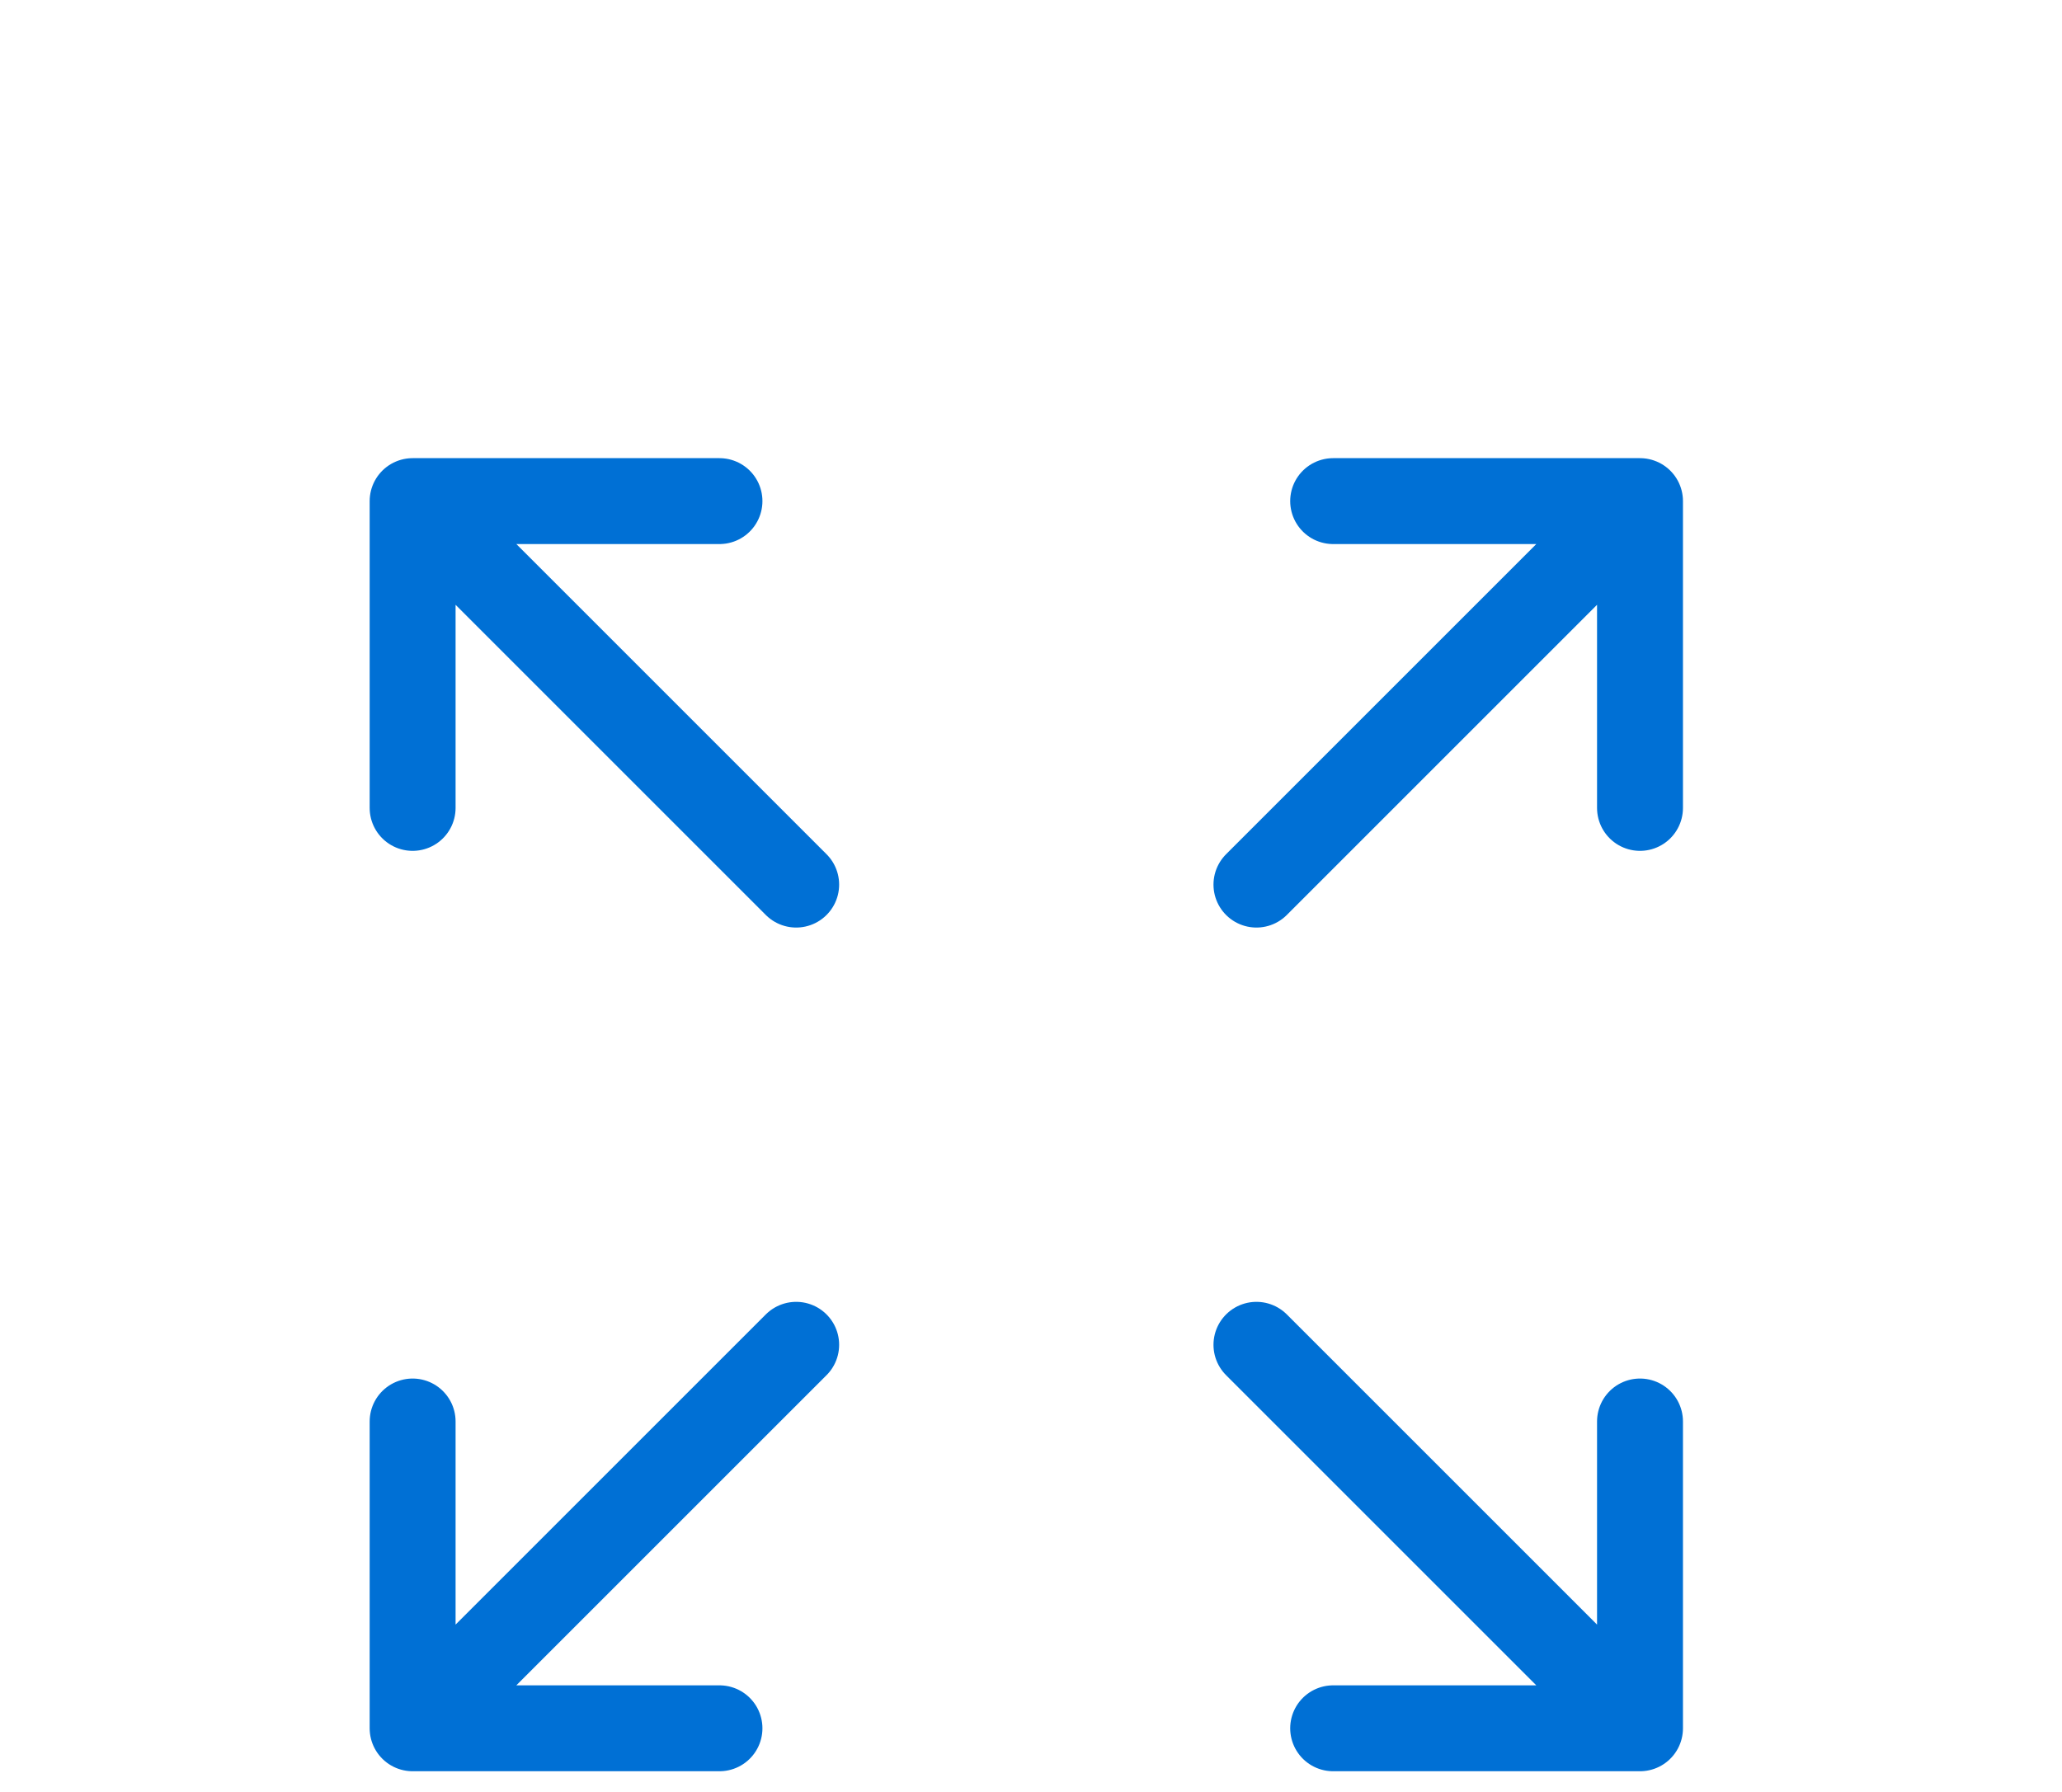 <svg width="84" height="73" viewBox="0 0 84 73" fill="none" xmlns="http://www.w3.org/2000/svg">
<g clip-path="url(#clip0_754_4229)">
<path d="M32.434 36.042L16.809 20.417M16.809 20.417V32.917M16.809 20.417H29.309M51.184 36.042L66.809 20.417M66.809 20.417V32.917M66.809 20.417H54.309M32.434 54.792L16.809 70.417M16.809 70.417V57.917M16.809 70.417H29.309M51.184 54.792L66.809 70.417M66.809 70.417V57.917M66.809 70.417H54.309" stroke="#0070D5" stroke-width="3.5" stroke-linecap="round" stroke-linejoin="round"/>
</g>
<defs>
<clipPath id="clip0_754_4229">
<rect width="83" height="72" fill="white" transform="translate(0.5 0.417)"/>
</clipPath>
</defs>
</svg>
